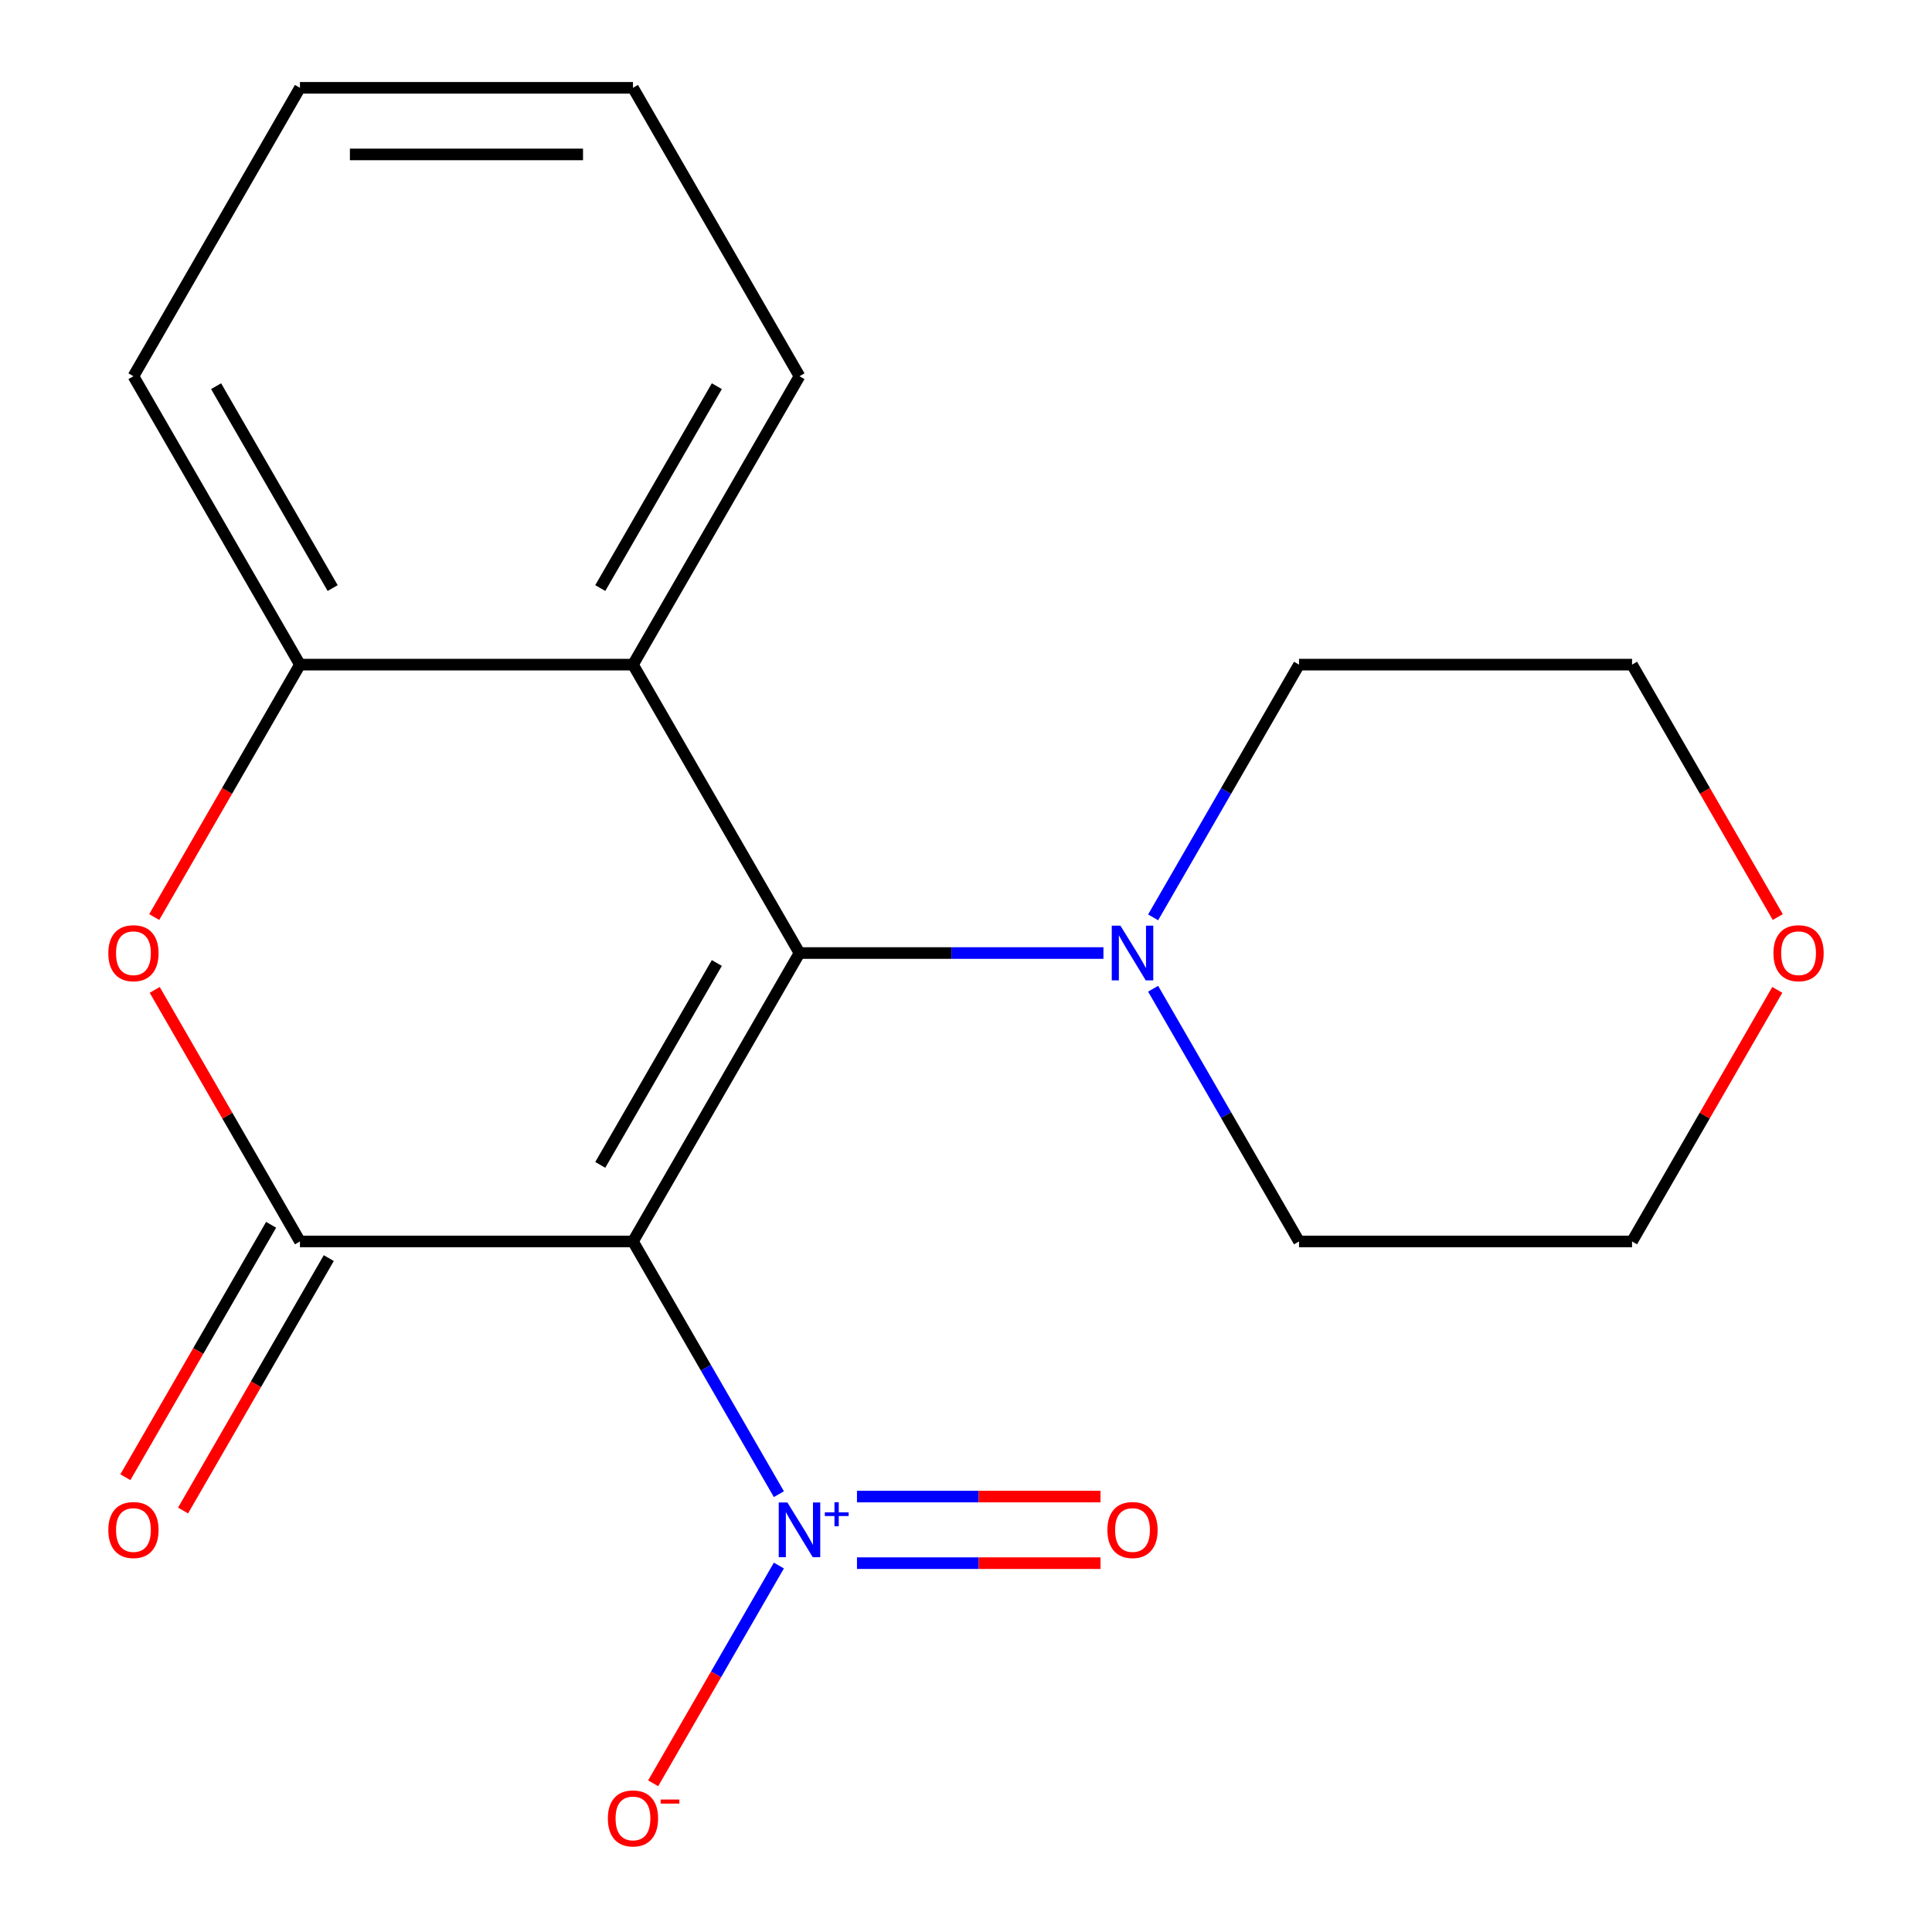 <?xml version='1.0' encoding='iso-8859-1'?>
<svg version='1.1' baseProfile='full'
              xmlns='http://www.w3.org/2000/svg'
                      xmlns:rdkit='http://www.rdkit.org/xml'
                      xmlns:xlink='http://www.w3.org/1999/xlink'
                  xml:space='preserve'
width='1000px' height='1000px' viewBox='0 0 1000 1000'>
<!-- END OF HEADER -->
<rect style='opacity:1.0;fill:#FFFFFF;stroke:none' width='1000' height='1000' x='0' y='0'> </rect>
<path class='bond-0' d='M 327.627,642.572 L 413.814,493.292' style='fill:none;fill-rule:evenodd;stroke:#000000;stroke-width:6px;stroke-linecap:butt;stroke-linejoin:miter;stroke-opacity:1' />
<path class='bond-0' d='M 310.699,602.942 L 371.03,498.447' style='fill:none;fill-rule:evenodd;stroke:#000000;stroke-width:6px;stroke-linecap:butt;stroke-linejoin:miter;stroke-opacity:1' />
<path class='bond-1' d='M 327.627,642.572 L 155.254,642.572' style='fill:none;fill-rule:evenodd;stroke:#000000;stroke-width:6px;stroke-linecap:butt;stroke-linejoin:miter;stroke-opacity:1' />
<path class='bond-2' d='M 327.627,642.572 L 365.389,707.977' style='fill:none;fill-rule:evenodd;stroke:#000000;stroke-width:6px;stroke-linecap:butt;stroke-linejoin:miter;stroke-opacity:1' />
<path class='bond-2' d='M 365.389,707.977 L 403.15,773.382' style='fill:none;fill-rule:evenodd;stroke:#0000FF;stroke-width:6px;stroke-linecap:butt;stroke-linejoin:miter;stroke-opacity:1' />
<path class='bond-4' d='M 413.814,493.292 L 327.627,344.013' style='fill:none;fill-rule:evenodd;stroke:#000000;stroke-width:6px;stroke-linecap:butt;stroke-linejoin:miter;stroke-opacity:1' />
<path class='bond-5' d='M 413.814,493.292 L 492.475,493.292' style='fill:none;fill-rule:evenodd;stroke:#000000;stroke-width:6px;stroke-linecap:butt;stroke-linejoin:miter;stroke-opacity:1' />
<path class='bond-5' d='M 492.475,493.292 L 571.137,493.292' style='fill:none;fill-rule:evenodd;stroke:#0000FF;stroke-width:6px;stroke-linecap:butt;stroke-linejoin:miter;stroke-opacity:1' />
<path class='bond-3' d='M 155.254,642.572 L 117.666,577.467' style='fill:none;fill-rule:evenodd;stroke:#000000;stroke-width:6px;stroke-linecap:butt;stroke-linejoin:miter;stroke-opacity:1' />
<path class='bond-3' d='M 117.666,577.467 L 80.078,512.362' style='fill:none;fill-rule:evenodd;stroke:#FF0000;stroke-width:6px;stroke-linecap:butt;stroke-linejoin:miter;stroke-opacity:1' />
<path class='bond-8' d='M 140.326,633.953 L 102.611,699.278' style='fill:none;fill-rule:evenodd;stroke:#000000;stroke-width:6px;stroke-linecap:butt;stroke-linejoin:miter;stroke-opacity:1' />
<path class='bond-8' d='M 102.611,699.278 L 64.896,764.603' style='fill:none;fill-rule:evenodd;stroke:#FF0000;stroke-width:6px;stroke-linecap:butt;stroke-linejoin:miter;stroke-opacity:1' />
<path class='bond-8' d='M 170.182,651.19 L 132.467,716.515' style='fill:none;fill-rule:evenodd;stroke:#000000;stroke-width:6px;stroke-linecap:butt;stroke-linejoin:miter;stroke-opacity:1' />
<path class='bond-8' d='M 132.467,716.515 L 94.751,781.84' style='fill:none;fill-rule:evenodd;stroke:#FF0000;stroke-width:6px;stroke-linecap:butt;stroke-linejoin:miter;stroke-opacity:1' />
<path class='bond-7' d='M 403.15,810.32 L 370.613,866.677' style='fill:none;fill-rule:evenodd;stroke:#0000FF;stroke-width:6px;stroke-linecap:butt;stroke-linejoin:miter;stroke-opacity:1' />
<path class='bond-7' d='M 370.613,866.677 L 338.075,923.034' style='fill:none;fill-rule:evenodd;stroke:#FF0000;stroke-width:6px;stroke-linecap:butt;stroke-linejoin:miter;stroke-opacity:1' />
<path class='bond-9' d='M 443.568,809.088 L 506.594,809.088' style='fill:none;fill-rule:evenodd;stroke:#0000FF;stroke-width:6px;stroke-linecap:butt;stroke-linejoin:miter;stroke-opacity:1' />
<path class='bond-9' d='M 506.594,809.088 L 569.621,809.088' style='fill:none;fill-rule:evenodd;stroke:#FF0000;stroke-width:6px;stroke-linecap:butt;stroke-linejoin:miter;stroke-opacity:1' />
<path class='bond-9' d='M 443.568,774.614 L 506.594,774.614' style='fill:none;fill-rule:evenodd;stroke:#0000FF;stroke-width:6px;stroke-linecap:butt;stroke-linejoin:miter;stroke-opacity:1' />
<path class='bond-9' d='M 506.594,774.614 L 569.621,774.614' style='fill:none;fill-rule:evenodd;stroke:#FF0000;stroke-width:6px;stroke-linecap:butt;stroke-linejoin:miter;stroke-opacity:1' />
<path class='bond-6' d='M 79.823,474.663 L 117.539,409.338' style='fill:none;fill-rule:evenodd;stroke:#FF0000;stroke-width:6px;stroke-linecap:butt;stroke-linejoin:miter;stroke-opacity:1' />
<path class='bond-6' d='M 117.539,409.338 L 155.254,344.013' style='fill:none;fill-rule:evenodd;stroke:#000000;stroke-width:6px;stroke-linecap:butt;stroke-linejoin:miter;stroke-opacity:1' />
<path class='bond-11' d='M 327.627,344.013 L 413.814,194.734' style='fill:none;fill-rule:evenodd;stroke:#000000;stroke-width:6px;stroke-linecap:butt;stroke-linejoin:miter;stroke-opacity:1' />
<path class='bond-11' d='M 310.699,304.384 L 371.03,199.888' style='fill:none;fill-rule:evenodd;stroke:#000000;stroke-width:6px;stroke-linecap:butt;stroke-linejoin:miter;stroke-opacity:1' />
<path class='bond-19' d='M 327.627,344.013 L 155.254,344.013' style='fill:none;fill-rule:evenodd;stroke:#000000;stroke-width:6px;stroke-linecap:butt;stroke-linejoin:miter;stroke-opacity:1' />
<path class='bond-12' d='M 596.85,474.823 L 634.611,409.418' style='fill:none;fill-rule:evenodd;stroke:#0000FF;stroke-width:6px;stroke-linecap:butt;stroke-linejoin:miter;stroke-opacity:1' />
<path class='bond-12' d='M 634.611,409.418 L 672.373,344.013' style='fill:none;fill-rule:evenodd;stroke:#000000;stroke-width:6px;stroke-linecap:butt;stroke-linejoin:miter;stroke-opacity:1' />
<path class='bond-13' d='M 596.85,511.762 L 634.611,577.167' style='fill:none;fill-rule:evenodd;stroke:#0000FF;stroke-width:6px;stroke-linecap:butt;stroke-linejoin:miter;stroke-opacity:1' />
<path class='bond-13' d='M 634.611,577.167 L 672.373,642.572' style='fill:none;fill-rule:evenodd;stroke:#000000;stroke-width:6px;stroke-linecap:butt;stroke-linejoin:miter;stroke-opacity:1' />
<path class='bond-14' d='M 155.254,344.013 L 69.068,194.734' style='fill:none;fill-rule:evenodd;stroke:#000000;stroke-width:6px;stroke-linecap:butt;stroke-linejoin:miter;stroke-opacity:1' />
<path class='bond-14' d='M 172.182,304.384 L 111.852,199.888' style='fill:none;fill-rule:evenodd;stroke:#000000;stroke-width:6px;stroke-linecap:butt;stroke-linejoin:miter;stroke-opacity:1' />
<path class='bond-10' d='M 919.922,512.362 L 882.334,577.467' style='fill:none;fill-rule:evenodd;stroke:#FF0000;stroke-width:6px;stroke-linecap:butt;stroke-linejoin:miter;stroke-opacity:1' />
<path class='bond-10' d='M 882.334,577.467 L 844.746,642.572' style='fill:none;fill-rule:evenodd;stroke:#000000;stroke-width:6px;stroke-linecap:butt;stroke-linejoin:miter;stroke-opacity:1' />
<path class='bond-20' d='M 920.176,474.663 L 882.461,409.338' style='fill:none;fill-rule:evenodd;stroke:#FF0000;stroke-width:6px;stroke-linecap:butt;stroke-linejoin:miter;stroke-opacity:1' />
<path class='bond-20' d='M 882.461,409.338 L 844.746,344.013' style='fill:none;fill-rule:evenodd;stroke:#000000;stroke-width:6px;stroke-linecap:butt;stroke-linejoin:miter;stroke-opacity:1' />
<path class='bond-17' d='M 413.814,194.734 L 327.627,45.455' style='fill:none;fill-rule:evenodd;stroke:#000000;stroke-width:6px;stroke-linecap:butt;stroke-linejoin:miter;stroke-opacity:1' />
<path class='bond-16' d='M 672.373,344.013 L 844.746,344.013' style='fill:none;fill-rule:evenodd;stroke:#000000;stroke-width:6px;stroke-linecap:butt;stroke-linejoin:miter;stroke-opacity:1' />
<path class='bond-15' d='M 672.373,642.572 L 844.746,642.572' style='fill:none;fill-rule:evenodd;stroke:#000000;stroke-width:6px;stroke-linecap:butt;stroke-linejoin:miter;stroke-opacity:1' />
<path class='bond-18' d='M 69.068,194.734 L 155.254,45.455' style='fill:none;fill-rule:evenodd;stroke:#000000;stroke-width:6px;stroke-linecap:butt;stroke-linejoin:miter;stroke-opacity:1' />
<path class='bond-21' d='M 327.627,45.455 L 155.254,45.455' style='fill:none;fill-rule:evenodd;stroke:#000000;stroke-width:6px;stroke-linecap:butt;stroke-linejoin:miter;stroke-opacity:1' />
<path class='bond-21' d='M 301.771,79.929 L 181.11,79.929' style='fill:none;fill-rule:evenodd;stroke:#000000;stroke-width:6px;stroke-linecap:butt;stroke-linejoin:miter;stroke-opacity:1' />
<path  class='atom-3' d='M 407.554 777.691
L 416.834 792.691
Q 417.754 794.171, 419.234 796.851
Q 420.714 799.531, 420.794 799.691
L 420.794 777.691
L 424.554 777.691
L 424.554 806.011
L 420.674 806.011
L 410.714 789.611
Q 409.554 787.691, 408.314 785.491
Q 407.114 783.291, 406.754 782.611
L 406.754 806.011
L 403.074 806.011
L 403.074 777.691
L 407.554 777.691
' fill='#0000FF'/>
<path  class='atom-3' d='M 426.93 782.796
L 431.919 782.796
L 431.919 777.542
L 434.137 777.542
L 434.137 782.796
L 439.258 782.796
L 439.258 784.696
L 434.137 784.696
L 434.137 789.976
L 431.919 789.976
L 431.919 784.696
L 426.93 784.696
L 426.93 782.796
' fill='#0000FF'/>
<path  class='atom-4' d='M 56.068 493.372
Q 56.068 486.572, 59.428 482.772
Q 62.788 478.972, 69.068 478.972
Q 75.348 478.972, 78.708 482.772
Q 82.068 486.572, 82.068 493.372
Q 82.068 500.252, 78.668 504.172
Q 75.268 508.052, 69.068 508.052
Q 62.828 508.052, 59.428 504.172
Q 56.068 500.292, 56.068 493.372
M 69.068 504.852
Q 73.388 504.852, 75.708 501.972
Q 78.068 499.052, 78.068 493.372
Q 78.068 487.812, 75.708 485.012
Q 73.388 482.172, 69.068 482.172
Q 64.748 482.172, 62.388 484.972
Q 60.068 487.772, 60.068 493.372
Q 60.068 499.092, 62.388 501.972
Q 64.748 504.852, 69.068 504.852
' fill='#FF0000'/>
<path  class='atom-6' d='M 579.926 479.132
L 589.206 494.132
Q 590.126 495.612, 591.606 498.292
Q 593.086 500.972, 593.166 501.132
L 593.166 479.132
L 596.926 479.132
L 596.926 507.452
L 593.046 507.452
L 583.086 491.052
Q 581.926 489.132, 580.686 486.932
Q 579.486 484.732, 579.126 484.052
L 579.126 507.452
L 575.446 507.452
L 575.446 479.132
L 579.926 479.132
' fill='#0000FF'/>
<path  class='atom-8' d='M 314.627 941.21
Q 314.627 934.41, 317.987 930.61
Q 321.347 926.81, 327.627 926.81
Q 333.907 926.81, 337.267 930.61
Q 340.627 934.41, 340.627 941.21
Q 340.627 948.09, 337.227 952.01
Q 333.827 955.89, 327.627 955.89
Q 321.387 955.89, 317.987 952.01
Q 314.627 948.13, 314.627 941.21
M 327.627 952.69
Q 331.947 952.69, 334.267 949.81
Q 336.627 946.89, 336.627 941.21
Q 336.627 935.65, 334.267 932.85
Q 331.947 930.01, 327.627 930.01
Q 323.307 930.01, 320.947 932.81
Q 318.627 935.61, 318.627 941.21
Q 318.627 946.93, 320.947 949.81
Q 323.307 952.69, 327.627 952.69
' fill='#FF0000'/>
<path  class='atom-8' d='M 341.947 931.433
L 351.636 931.433
L 351.636 933.545
L 341.947 933.545
L 341.947 931.433
' fill='#FF0000'/>
<path  class='atom-9' d='M 56.068 791.931
Q 56.068 785.131, 59.428 781.331
Q 62.788 777.531, 69.068 777.531
Q 75.348 777.531, 78.708 781.331
Q 82.068 785.131, 82.068 791.931
Q 82.068 798.811, 78.668 802.731
Q 75.268 806.611, 69.068 806.611
Q 62.828 806.611, 59.428 802.731
Q 56.068 798.851, 56.068 791.931
M 69.068 803.411
Q 73.388 803.411, 75.708 800.531
Q 78.068 797.611, 78.068 791.931
Q 78.068 786.371, 75.708 783.571
Q 73.388 780.731, 69.068 780.731
Q 64.748 780.731, 62.388 783.531
Q 60.068 786.331, 60.068 791.931
Q 60.068 797.651, 62.388 800.531
Q 64.748 803.411, 69.068 803.411
' fill='#FF0000'/>
<path  class='atom-10' d='M 573.186 791.931
Q 573.186 785.131, 576.546 781.331
Q 579.906 777.531, 586.186 777.531
Q 592.466 777.531, 595.826 781.331
Q 599.186 785.131, 599.186 791.931
Q 599.186 798.811, 595.786 802.731
Q 592.386 806.611, 586.186 806.611
Q 579.946 806.611, 576.546 802.731
Q 573.186 798.851, 573.186 791.931
M 586.186 803.411
Q 590.506 803.411, 592.826 800.531
Q 595.186 797.611, 595.186 791.931
Q 595.186 786.371, 592.826 783.571
Q 590.506 780.731, 586.186 780.731
Q 581.866 780.731, 579.506 783.531
Q 577.186 786.331, 577.186 791.931
Q 577.186 797.651, 579.506 800.531
Q 581.866 803.411, 586.186 803.411
' fill='#FF0000'/>
<path  class='atom-11' d='M 917.932 493.372
Q 917.932 486.572, 921.292 482.772
Q 924.652 478.972, 930.932 478.972
Q 937.212 478.972, 940.572 482.772
Q 943.932 486.572, 943.932 493.372
Q 943.932 500.252, 940.532 504.172
Q 937.132 508.052, 930.932 508.052
Q 924.692 508.052, 921.292 504.172
Q 917.932 500.292, 917.932 493.372
M 930.932 504.852
Q 935.252 504.852, 937.572 501.972
Q 939.932 499.052, 939.932 493.372
Q 939.932 487.812, 937.572 485.012
Q 935.252 482.172, 930.932 482.172
Q 926.612 482.172, 924.252 484.972
Q 921.932 487.772, 921.932 493.372
Q 921.932 499.092, 924.252 501.972
Q 926.612 504.852, 930.932 504.852
' fill='#FF0000'/>
</svg>

